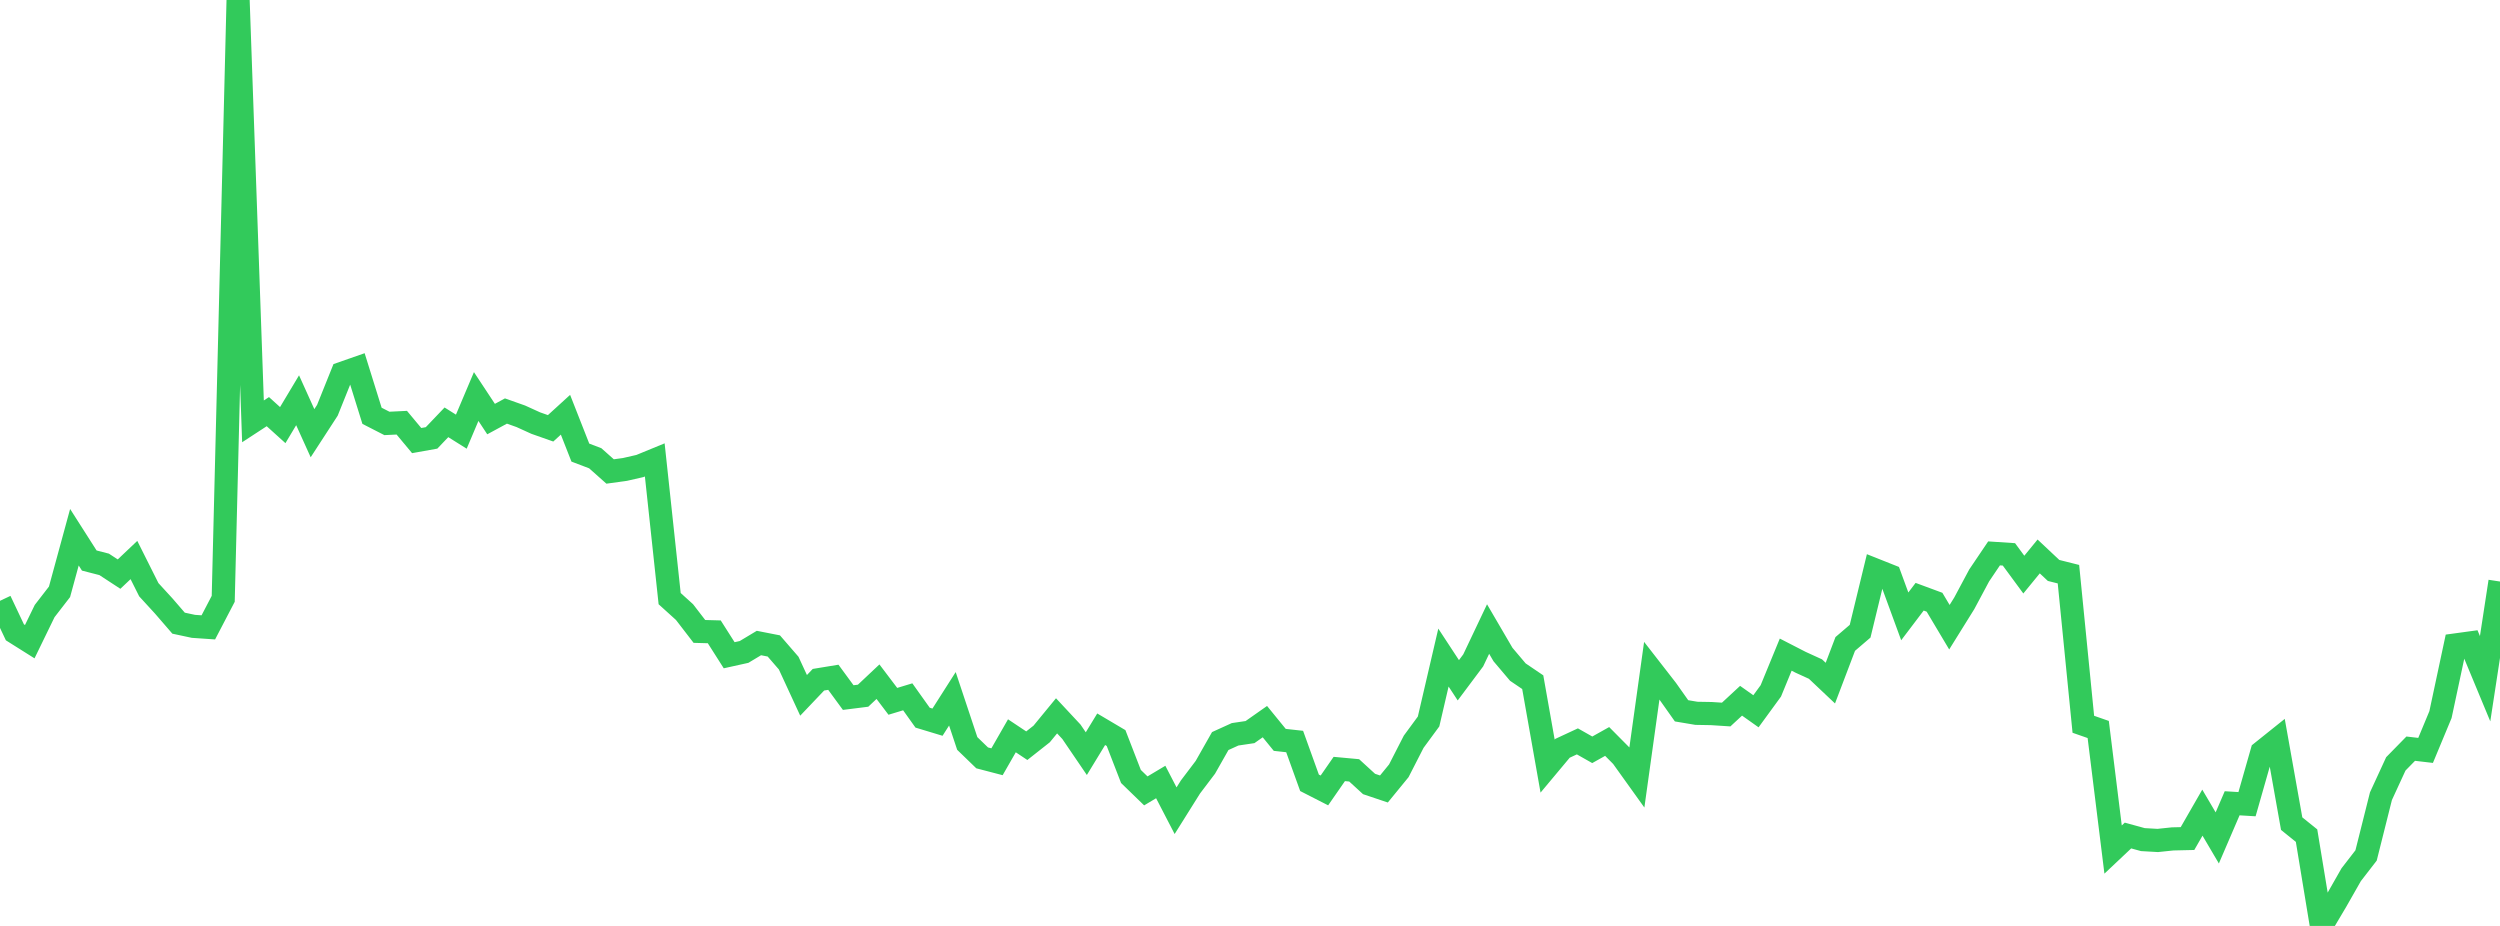 <?xml version="1.0" standalone="no"?>
<!DOCTYPE svg PUBLIC "-//W3C//DTD SVG 1.1//EN" "http://www.w3.org/Graphics/SVG/1.1/DTD/svg11.dtd">

<svg width="135" height="50" viewBox="0 0 135 50" preserveAspectRatio="none" 
  xmlns="http://www.w3.org/2000/svg"
  xmlns:xlink="http://www.w3.org/1999/xlink">


<polyline points="0.0, 32.444 0.804, 34.145 1.607, 34.65 2.411, 32.997 3.214, 31.958 4.018, 29.01 4.821, 30.269 5.625, 30.476 6.429, 31.002 7.232, 30.241 8.036, 31.845 8.839, 32.721 9.643, 33.651 10.446, 33.823 11.25, 33.878 12.054, 32.336 12.857, 0.0 13.661, 22.753 14.464, 22.229 15.268, 22.956 16.071, 21.614 16.875, 23.393 17.679, 22.155 18.482, 20.157 19.286, 19.876 20.089, 22.453 20.893, 22.865 21.696, 22.826 22.5, 23.791 23.304, 23.647 24.107, 22.805 24.911, 23.31 25.714, 21.412 26.518, 22.63 27.321, 22.195 28.125, 22.48 28.929, 22.846 29.732, 23.129 30.536, 22.396 31.339, 24.44 32.143, 24.746 32.946, 25.46 33.75, 25.349 34.554, 25.165 35.357, 24.835 36.161, 32.326 36.964, 33.053 37.768, 34.097 38.571, 34.119 39.375, 35.383 40.179, 35.205 40.982, 34.723 41.786, 34.881 42.589, 35.808 43.393, 37.549 44.196, 36.705 45.0, 36.573 45.804, 37.669 46.607, 37.568 47.411, 36.811 48.214, 37.872 49.018, 37.628 49.821, 38.754 50.625, 38.997 51.429, 37.735 52.232, 40.147 53.036, 40.925 53.839, 41.135 54.643, 39.733 55.446, 40.268 56.25, 39.634 57.054, 38.655 57.857, 39.516 58.661, 40.697 59.464, 39.379 60.268, 39.855 61.071, 41.929 61.875, 42.708 62.679, 42.228 63.482, 43.778 64.286, 42.495 65.089, 41.435 65.893, 40.017 66.696, 39.652 67.5, 39.533 68.304, 38.968 69.107, 39.953 69.911, 40.042 70.714, 42.272 71.518, 42.683 72.321, 41.525 73.125, 41.599 73.929, 42.335 74.732, 42.605 75.536, 41.622 76.339, 40.054 77.143, 38.96 77.946, 35.509 78.75, 36.735 79.554, 35.66 80.357, 33.968 81.161, 35.344 81.964, 36.293 82.768, 36.838 83.571, 41.37 84.375, 40.408 85.179, 40.034 85.982, 40.489 86.786, 40.039 87.589, 40.849 88.393, 41.971 89.196, 36.213 90.0, 37.247 90.804, 38.384 91.607, 38.519 92.411, 38.533 93.214, 38.585 94.018, 37.84 94.821, 38.409 95.625, 37.307 96.429, 35.35 97.232, 35.763 98.036, 36.13 98.839, 36.889 99.643, 34.773 100.446, 34.086 101.25, 30.773 102.054, 31.093 102.857, 33.284 103.661, 32.223 104.464, 32.52 105.268, 33.869 106.071, 32.578 106.875, 31.074 107.679, 29.883 108.482, 29.936 109.286, 31.029 110.089, 30.048 110.893, 30.804 111.696, 31.006 112.5, 39.111 113.304, 39.392 114.107, 45.876 114.911, 45.118 115.714, 45.339 116.518, 45.385 117.321, 45.301 118.125, 45.282 118.929, 43.883 119.732, 45.247 120.536, 43.377 121.339, 43.426 122.143, 40.608 122.946, 39.965 123.75, 44.477 124.554, 45.124 125.357, 50.0 126.161, 48.644 126.964, 47.234 127.768, 46.194 128.571, 42.994 129.375, 41.249 130.179, 40.428 130.982, 40.522 131.786, 38.589 132.589, 34.828 133.393, 34.718 134.196, 36.651 135.0, 31.403" fill="none" stroke="#32ca5b" stroke-width="1.25"/>

</svg>